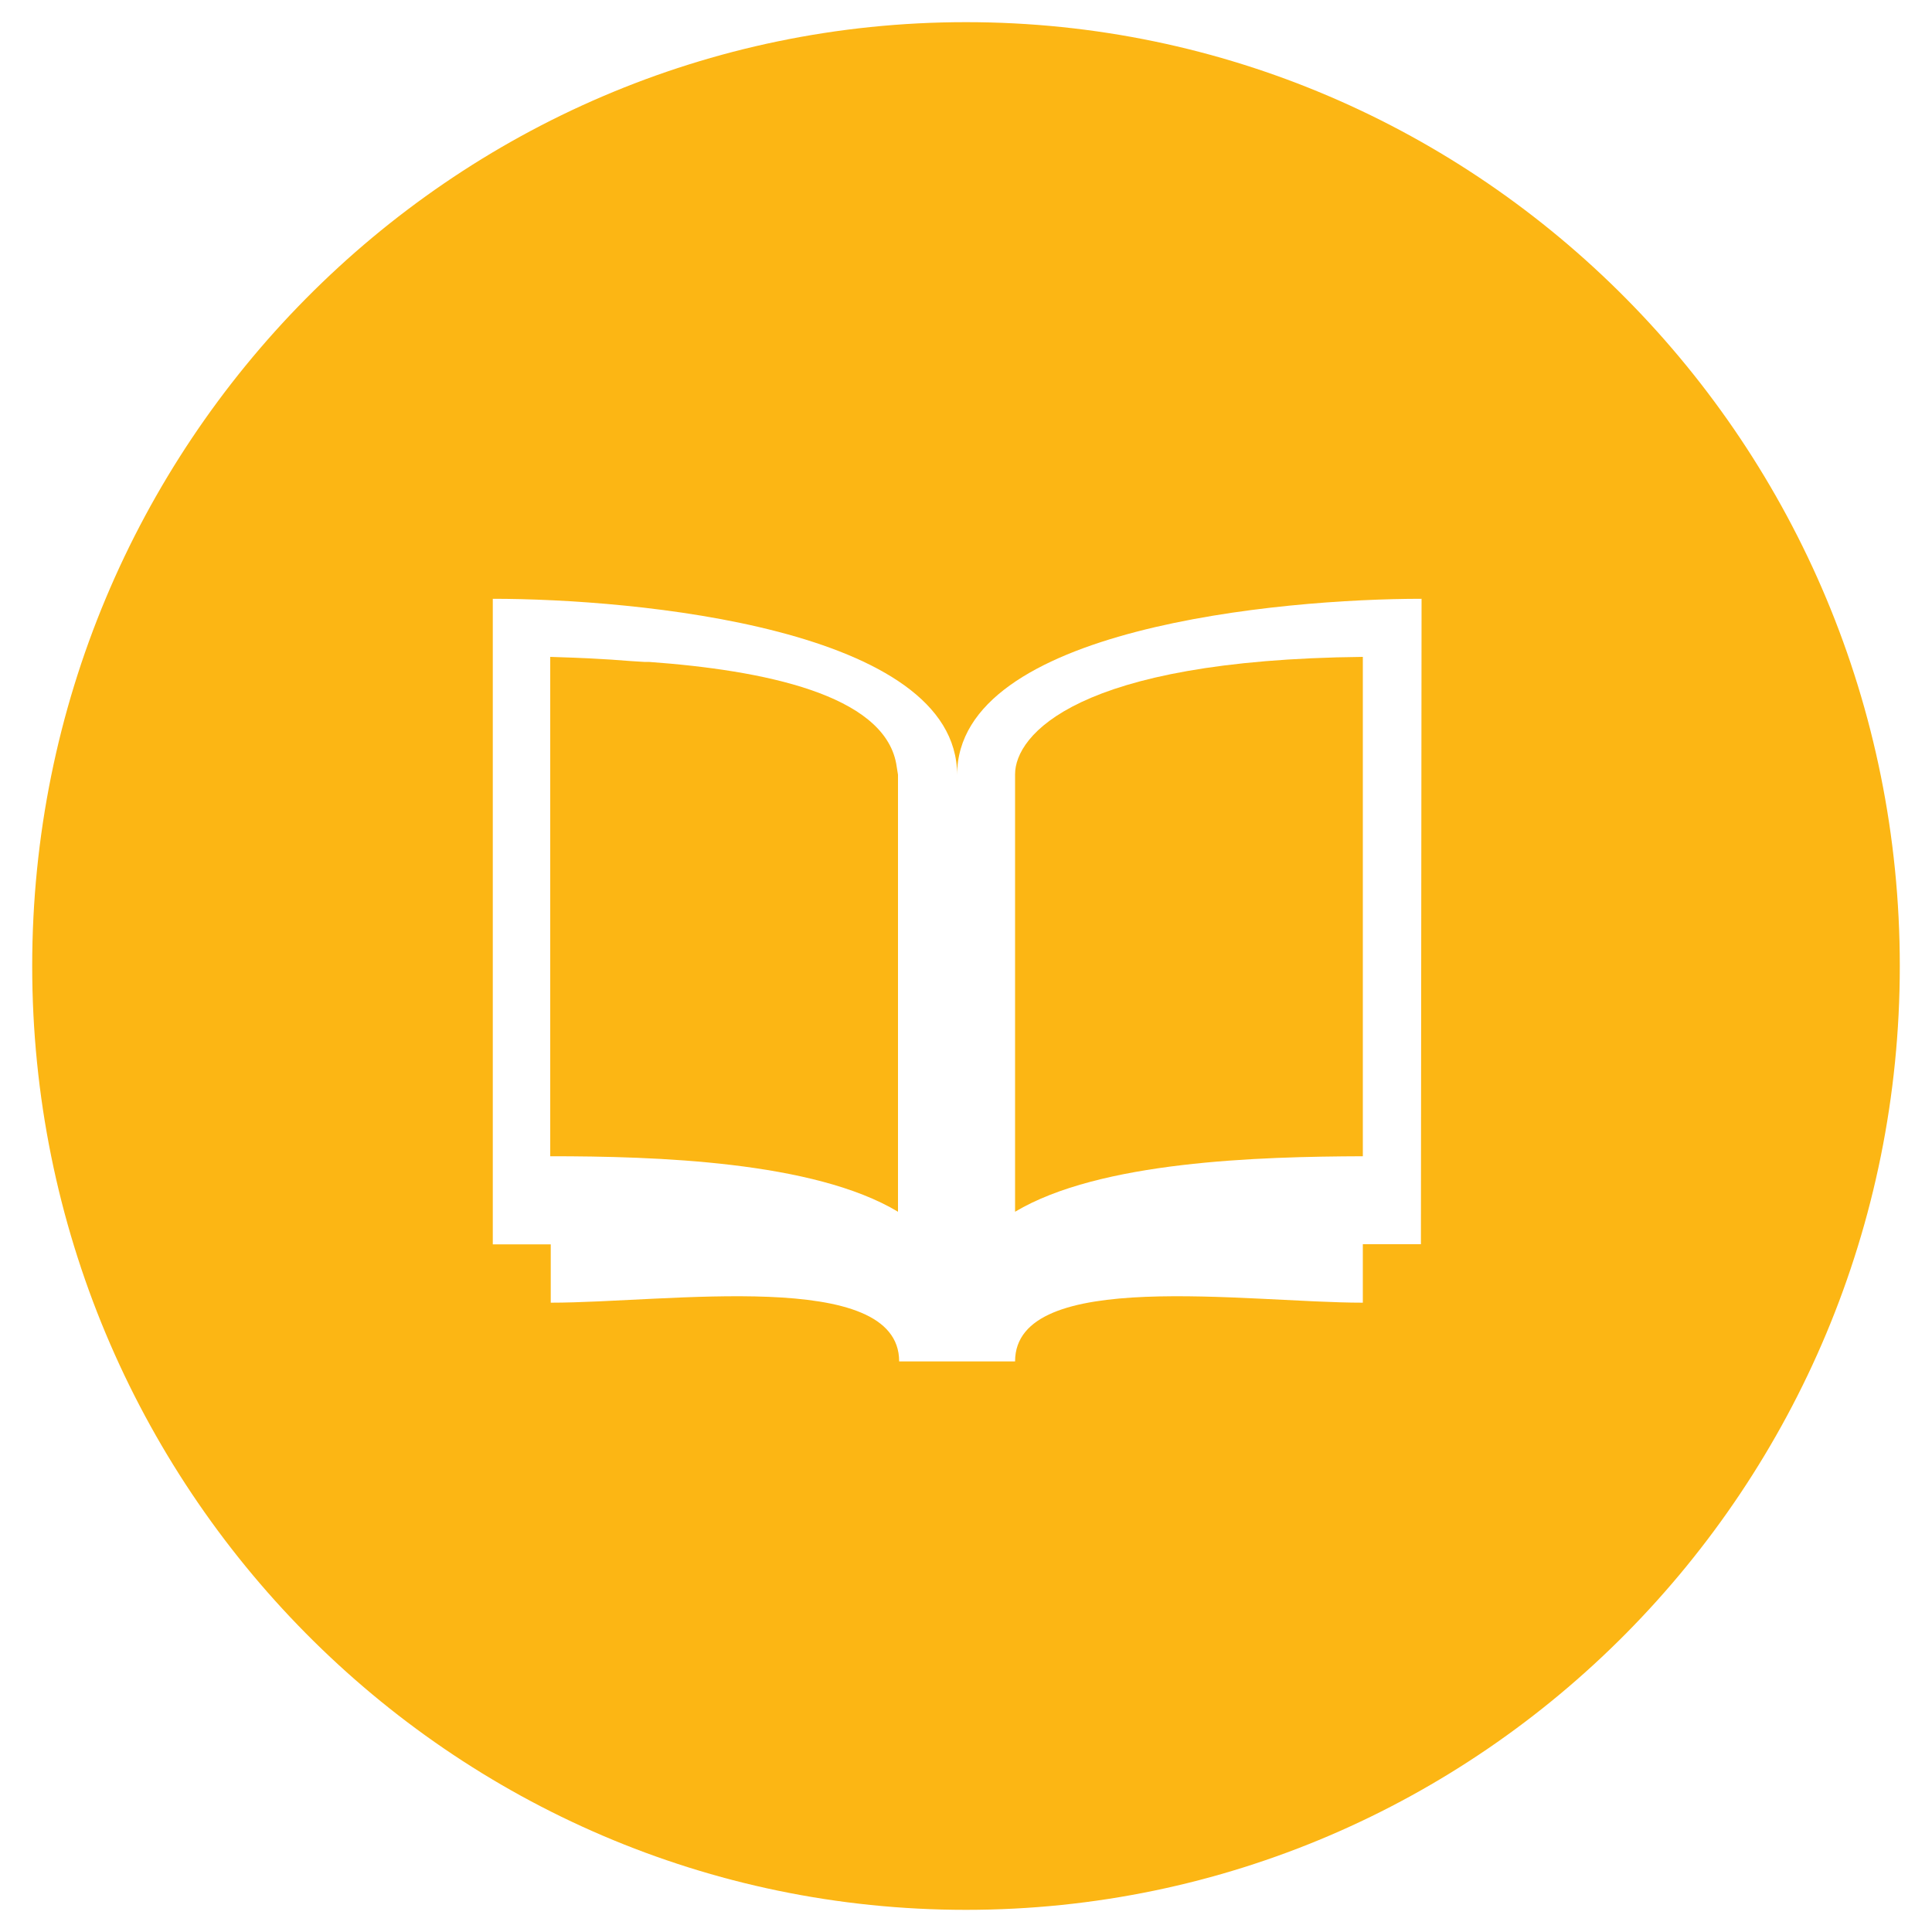 <svg id="Layer_1" data-name="Layer 1" xmlns="http://www.w3.org/2000/svg" viewBox="0 0 150 150"><defs><style>.cls-1{fill:#fcb614;}.cls-2{fill:none;}</style></defs><title>Publications</title><path class="cls-1" d="M50.42,51.39l-.41,0-1.12-.07C47,51.16,45,51.07,42.72,51V89.77c8.14,0,20.46.38,27,4.31V60.15l-.14-.87c-1-5.37-10.34-7.25-19.2-7.89"/><path class="cls-1" d="M105.81,51c-22.28.23-27,6.1-27,9.11V94.08c6.58-3.93,18.9-4.28,27-4.31Z"/><path class="cls-1" d="M110.32,96.6h-4.51v4.54c-9,0-27-2.73-27,4.56h-9c0-7.29-18-4.56-27.05-4.56V96.61h-4.5V46.49c11,0,36.05,2.27,36.05,13.67,0-11.4,25.09-13.67,36.06-13.67ZM75,1.72C35,1.72,2.5,34.53,2.5,75S35,148.28,75,148.28,147.5,115.47,147.5,75,115,1.72,75,1.72"/><rect class="cls-2" x="2.5" y="1.72" width="145" height="146.55"/></svg>